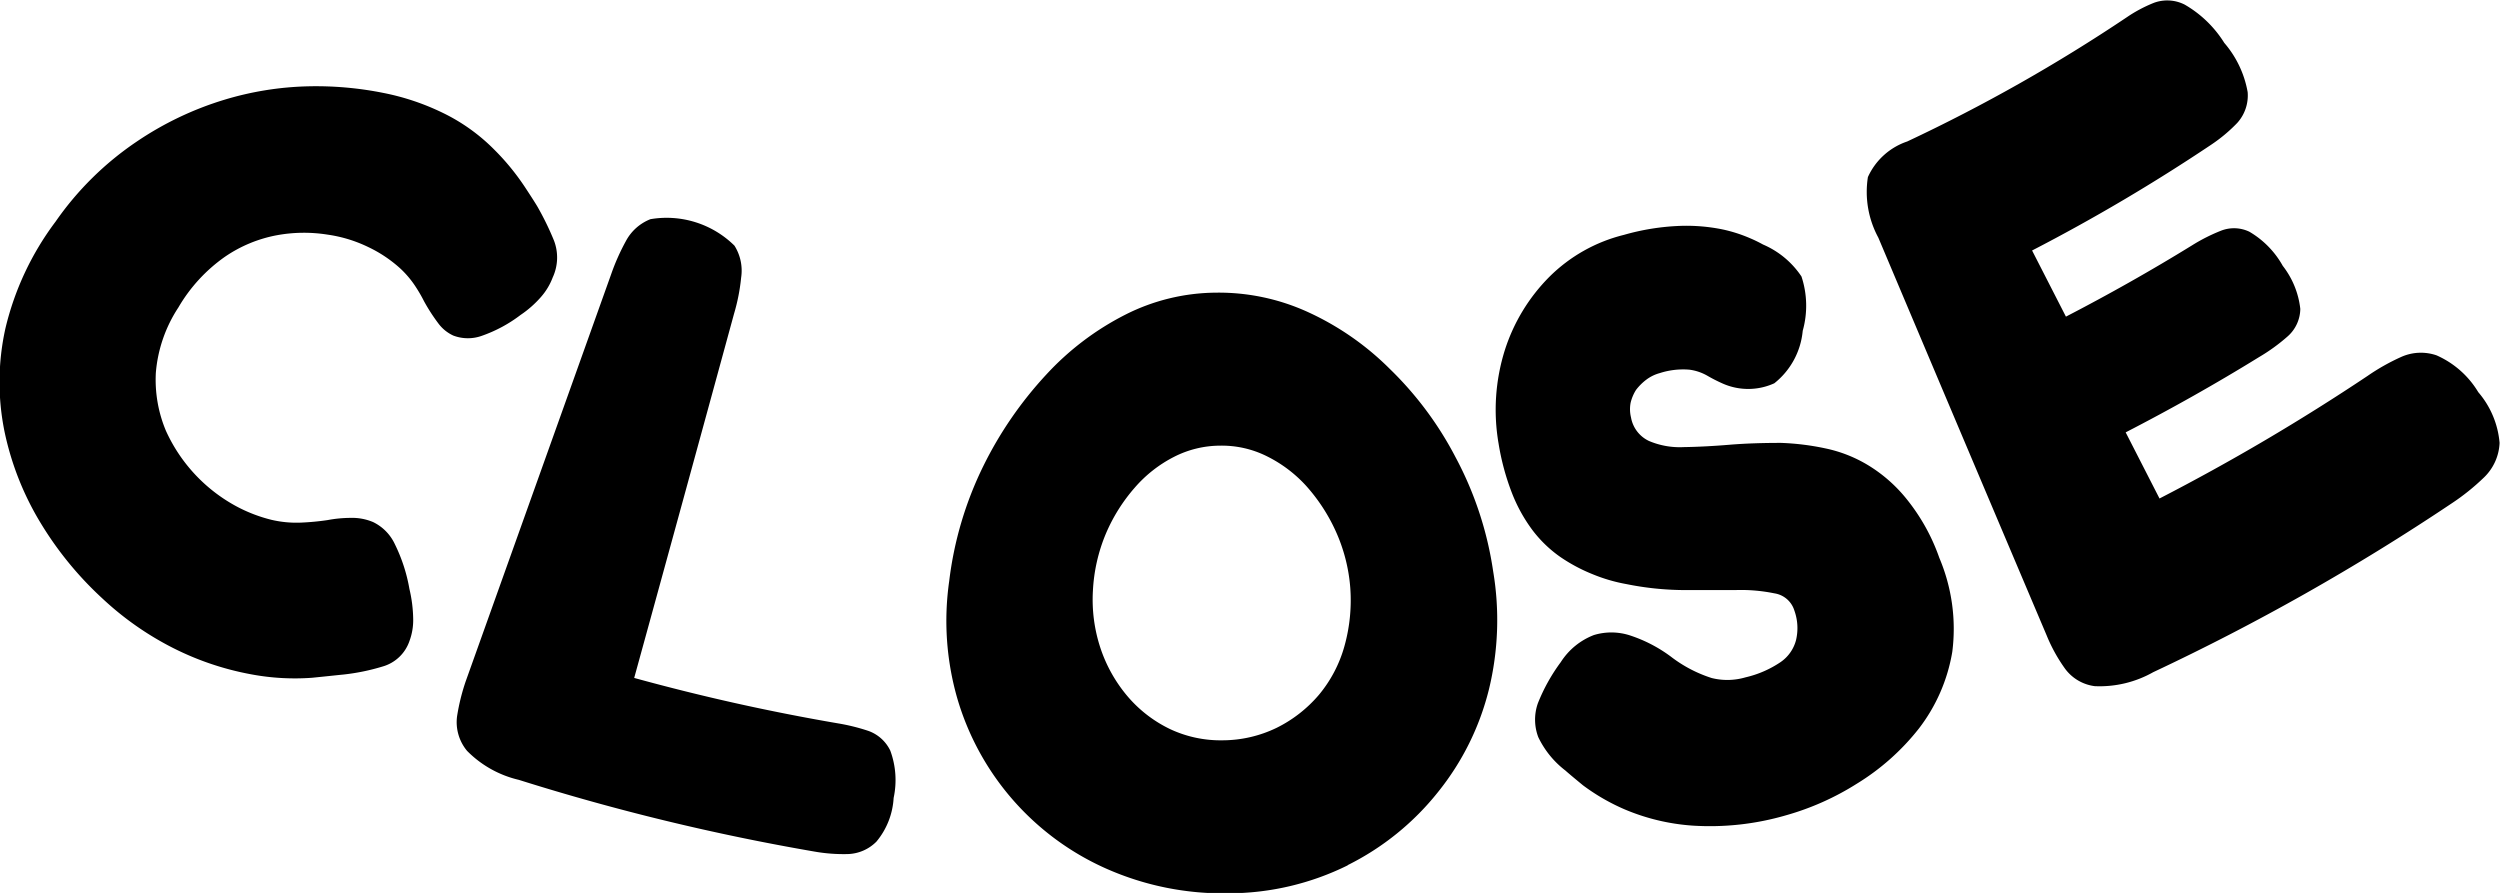 <svg xmlns="http://www.w3.org/2000/svg" width="59.84" height="21.374" viewBox="0 0 59.84 21.374">
  <defs>
    <style>
      .cls-1 {
        fill-rule: evenodd;
      }
    </style>
  </defs>
  <path id="icon_menu_close.svg" class="cls-1" d="M1911.49,118.83a5.664,5.664,0,0,0,1.45.081c0.38-.038.63-0.066,0.74-0.076a5.077,5.077,0,0,0,.95-0.194,0.954,0.954,0,0,0,.64-0.607,1.435,1.435,0,0,0,.09-0.536,3.288,3.288,0,0,0-.09-0.712,3.93,3.93,0,0,0-.35-1.075,1.106,1.106,0,0,0-.52-0.527,1.286,1.286,0,0,0-.53-0.1,3.038,3.038,0,0,0-.56.053,6.14,6.14,0,0,1-.63.06,2.619,2.619,0,0,1-.71-0.066,3.605,3.605,0,0,1-.85-0.328,3.868,3.868,0,0,1-1.68-1.807,3.16,3.16,0,0,1-.24-1.382,3.338,3.338,0,0,1,.54-1.567,3.847,3.847,0,0,1,1.11-1.21,3.254,3.254,0,0,1,1.25-.519,3.6,3.6,0,0,1,1.21-.014,3.285,3.285,0,0,1,.98.3,3.147,3.147,0,0,1,.75.5,2.323,2.323,0,0,1,.38.449,3.49,3.49,0,0,1,.2.346,4.359,4.359,0,0,0,.34.527,0.929,0.929,0,0,0,.36.294,0.984,0.984,0,0,0,.68.007,3.342,3.342,0,0,0,.93-0.5,2.509,2.509,0,0,0,.49-0.432,1.515,1.515,0,0,0,.28-0.467,1.133,1.133,0,0,0,.03-0.882,6.844,6.844,0,0,0-.37-0.766c-0.04-.075-0.15-0.248-0.33-0.521a5.7,5.7,0,0,0-.74-0.9,4.473,4.473,0,0,0-1.22-.869,5.791,5.791,0,0,0-1.42-.477,8.174,8.174,0,0,0-1.8-.159,7.508,7.508,0,0,0-2.02.325,7.74,7.74,0,0,0-2.09,1,7.39,7.39,0,0,0-1.94,1.914,6.906,6.906,0,0,0-1.2,2.554,5.929,5.929,0,0,0-.02,2.48,6.955,6.955,0,0,0,.89,2.224,8.261,8.261,0,0,0,1.45,1.761,7.308,7.308,0,0,0,1.59,1.133A6.89,6.89,0,0,0,1911.49,118.83Zm13.48,4.242a4,4,0,0,0,.79.059,1.006,1.006,0,0,0,.69-0.3,1.789,1.789,0,0,0,.41-1.043,2.039,2.039,0,0,0-.08-1.133,0.926,0.926,0,0,0-.53-0.474,4.809,4.809,0,0,0-.73-0.18c-1.64-.281-3.26-0.643-4.87-1.086q1.2-4.359,2.39-8.717a4.614,4.614,0,0,0,.17-0.866,1.121,1.121,0,0,0-.16-0.764,2.311,2.311,0,0,0-2.01-.634,1.136,1.136,0,0,0-.59.527,5.213,5.213,0,0,0-.35.787l-3.48,9.74a4.934,4.934,0,0,0-.21.848,1.074,1.074,0,0,0,.24.825,2.558,2.558,0,0,0,1.24.694A53.992,53.992,0,0,0,1924.97,123.072Zm12.76,0.323a6.411,6.411,0,0,0,2.16-1.748,6.345,6.345,0,0,0,1.22-2.461,7.04,7.04,0,0,0,.1-2.825,8.339,8.339,0,0,0-.9-2.729,8.233,8.233,0,0,0-1.57-2.11,6.729,6.729,0,0,0-1.96-1.363,5.134,5.134,0,0,0-2.21-.466,4.866,4.866,0,0,0-2.16.525,6.683,6.683,0,0,0-1.9,1.44,9.175,9.175,0,0,0-1.5,2.179,8.552,8.552,0,0,0-.82,2.761,6.713,6.713,0,0,0,.19,2.794,6.431,6.431,0,0,0,3.57,4.088,6.9,6.9,0,0,0,2.94.59A6.445,6.445,0,0,0,1937.73,123.4Zm-4.25-3.254a3.09,3.09,0,0,1-1.02-.785,3.484,3.484,0,0,1-.65-1.157,3.686,3.686,0,0,1-.18-1.371,4.055,4.055,0,0,1,.31-1.366,4.119,4.119,0,0,1,.69-1.1,3.116,3.116,0,0,1,.94-0.738,2.445,2.445,0,0,1,1.11-.269,2.415,2.415,0,0,1,1.09.242,3.186,3.186,0,0,1,.96.716,4.26,4.26,0,0,1,.71,1.085,4.021,4.021,0,0,1,.35,1.358,4.074,4.074,0,0,1-.14,1.4,3.128,3.128,0,0,1-.61,1.163,3.178,3.178,0,0,1-1.01.789,2.982,2.982,0,0,1-1.29.3A2.843,2.843,0,0,1,1933.48,120.141Zm16.43,1.309a5.624,5.624,0,0,0,1.49-1.323,4.119,4.119,0,0,0,.8-1.837,4.353,4.353,0,0,0-.31-2.248,4.722,4.722,0,0,0-.78-1.405,3.54,3.54,0,0,0-.93-0.817,3.265,3.265,0,0,0-1.02-.4,6.093,6.093,0,0,0-1.06-.131c-0.43,0-.84.012-1.24,0.045s-0.76.051-1.09,0.056a1.884,1.884,0,0,1-.83-0.147,0.768,0.768,0,0,1-.43-0.563,0.822,0.822,0,0,1-.01-0.349,1.015,1.015,0,0,1,.13-0.31,1.278,1.278,0,0,1,.25-0.248,0.947,0.947,0,0,1,.32-0.155,1.816,1.816,0,0,1,.71-0.081,1.169,1.169,0,0,1,.43.146,3.64,3.64,0,0,0,.35.179,1.506,1.506,0,0,0,1.25,0,1.814,1.814,0,0,0,.68-1.256,2.226,2.226,0,0,0-.03-1.3,2.1,2.1,0,0,0-.92-0.765,3.3,3.3,0,0,0-.32-0.155,3.47,3.47,0,0,0-.66-0.209,4.34,4.34,0,0,0-1.01-.082,5.627,5.627,0,0,0-1.34.215,3.831,3.831,0,0,0-1.78,1,4.363,4.363,0,0,0-1.07,1.758,4.76,4.76,0,0,0-.15,2.237,5.841,5.841,0,0,0,.32,1.184,3.776,3.776,0,0,0,.5.9,2.973,2.973,0,0,0,.66.632,4.009,4.009,0,0,0,.77.411,3.942,3.942,0,0,0,.81.237,7.158,7.158,0,0,0,1.37.143c0.45,0,.87,0,1.24,0a3.968,3.968,0,0,1,.93.078,0.592,0.592,0,0,1,.48.412,1.247,1.247,0,0,1,.04.707,0.919,0.919,0,0,1-.37.527,2.5,2.5,0,0,1-.84.365,1.542,1.542,0,0,1-.81.016,3.192,3.192,0,0,1-.98-0.515,3.418,3.418,0,0,0-.96-0.5,1.44,1.44,0,0,0-.88-0.013,1.64,1.64,0,0,0-.79.646,4.345,4.345,0,0,0-.55.988,1.181,1.181,0,0,0,.01.809,2.208,2.208,0,0,0,.65.8q0.075,0.069.42,0.353a4.909,4.909,0,0,0,1,.577,5.057,5.057,0,0,0,1.61.387,6.5,6.5,0,0,0,2.26-.249A6.428,6.428,0,0,0,1949.91,121.45Zm14.24-6.711a5.343,5.343,0,0,0,.78-0.626,1.217,1.217,0,0,0,.37-0.824,2.142,2.142,0,0,0-.51-1.214,2.2,2.2,0,0,0-1-.882,1.154,1.154,0,0,0-.85.041,5.088,5.088,0,0,0-.8.452,51.1,51.1,0,0,1-4.98,2.934l-0.81-1.583c1.08-.557,2.15-1.158,3.19-1.8a4.4,4.4,0,0,0,.69-0.5,0.893,0.893,0,0,0,.3-0.656,2.043,2.043,0,0,0-.42-1.03,2.172,2.172,0,0,0-.8-0.817,0.852,0.852,0,0,0-.67-0.027,4.255,4.255,0,0,0-.7.353c-0.99.61-2,1.179-3.02,1.707l-0.81-1.583a44.051,44.051,0,0,0,4.29-2.534,3.757,3.757,0,0,0,.62-0.519,0.978,0.978,0,0,0,.25-0.738,2.458,2.458,0,0,0-.56-1.179,2.711,2.711,0,0,0-.95-0.917,0.922,0.922,0,0,0-.73-0.043,3.342,3.342,0,0,0-.65.345,39.808,39.808,0,0,1-5.26,2.976,1.59,1.59,0,0,0-.94.852,2.3,2.3,0,0,0,.25,1.45q2.01,4.761,4.03,9.523a3.842,3.842,0,0,0,.42.767,1.047,1.047,0,0,0,.73.445,2.606,2.606,0,0,0,1.4-.335A54.311,54.311,0,0,0,1964.15,114.739Z" transform="translate(-1905.47 -102.688)"/>
</svg>
